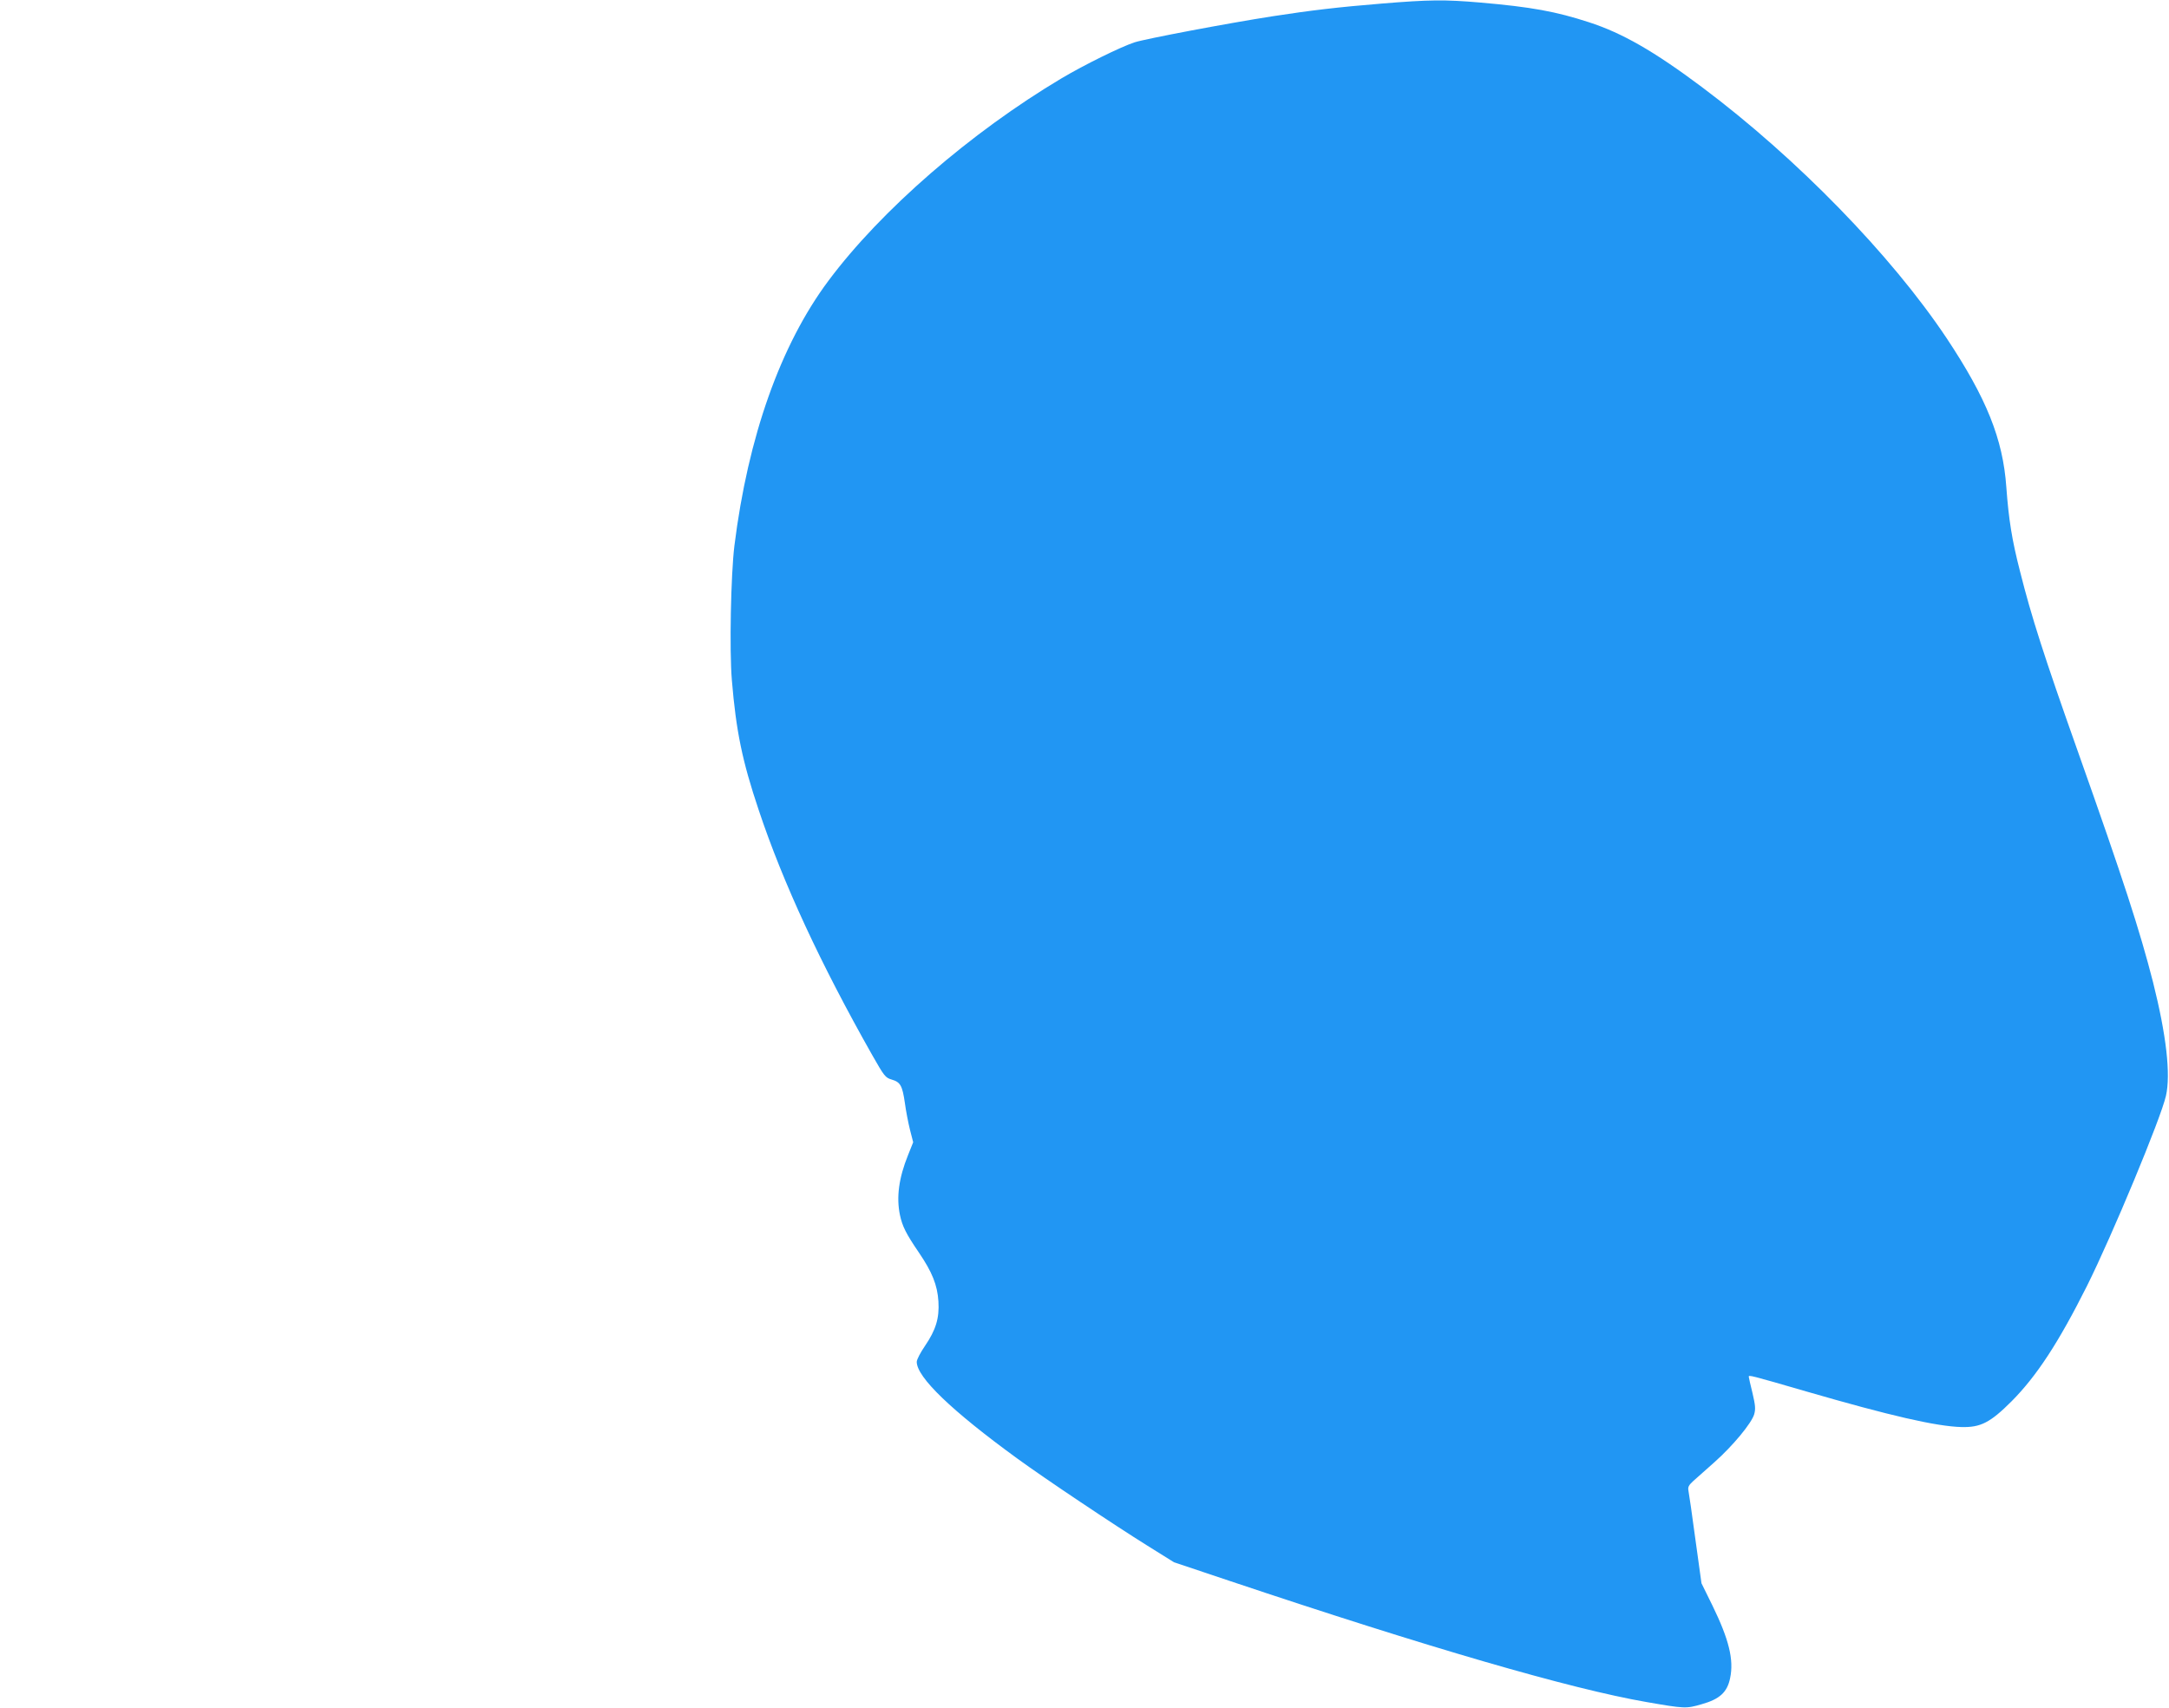 <?xml version="1.0" standalone="no"?>
<!DOCTYPE svg PUBLIC "-//W3C//DTD SVG 20010904//EN"
 "http://www.w3.org/TR/2001/REC-SVG-20010904/DTD/svg10.dtd">
<svg version="1.0" xmlns="http://www.w3.org/2000/svg"
 width="1280pt" height="1008pt" viewBox="0 0 1280 1008"
 preserveAspectRatio="xMidYMid meet">
<g transform="translate(0,1008) scale(0.1,-0.1)"
fill="#2196f3" stroke="none">
<path d="M8155 10059 c-258 -21 -418 -40 -645 -75 -264 -41 -750 -133 -815
-154 -82 -27 -297 -133 -430 -212 -537 -320 -1066 -779 -1376 -1195 -283 -379
-475 -922 -555 -1564 -21 -170 -30 -618 -15 -794 25 -300 61 -476 158 -765
143 -429 365 -908 670 -1447 71 -125 78 -134 115 -145 52 -15 63 -36 78 -138
6 -46 20 -118 30 -158 l19 -74 -30 -75 c-55 -136 -70 -250 -48 -355 14 -66 36
-110 111 -220 79 -116 110 -193 116 -290 6 -98 -15 -168 -80 -263 -26 -38 -48
-80 -48 -93 0 -91 206 -289 595 -572 165 -120 564 -387 766 -513 l157 -98 328
-110 c1176 -394 2011 -637 2460 -715 225 -39 234 -40 326 -13 107 30 151 71
168 154 23 109 -7 229 -105 430 l-64 130 -36 260 c-19 143 -38 272 -41 287 -4
21 2 32 28 56 18 16 75 66 126 112 108 96 218 229 234 282 9 32 7 53 -10 126
-12 48 -22 92 -22 96 0 11 6 10 340 -87 493 -143 766 -206 915 -210 113 -3
170 26 296 152 148 149 277 346 445 681 149 299 436 989 466 1122 29 127 2
359 -76 670 -78 305 -174 601 -444 1363 -199 561 -274 795 -341 1062 -48 186
-67 307 -81 498 -20 284 -117 525 -353 880 -327 490 -884 1062 -1442 1480
-283 212 -471 320 -669 384 -193 63 -340 90 -641 116 -210 18 -300 17 -580 -6z"/>
</g>
</svg>
